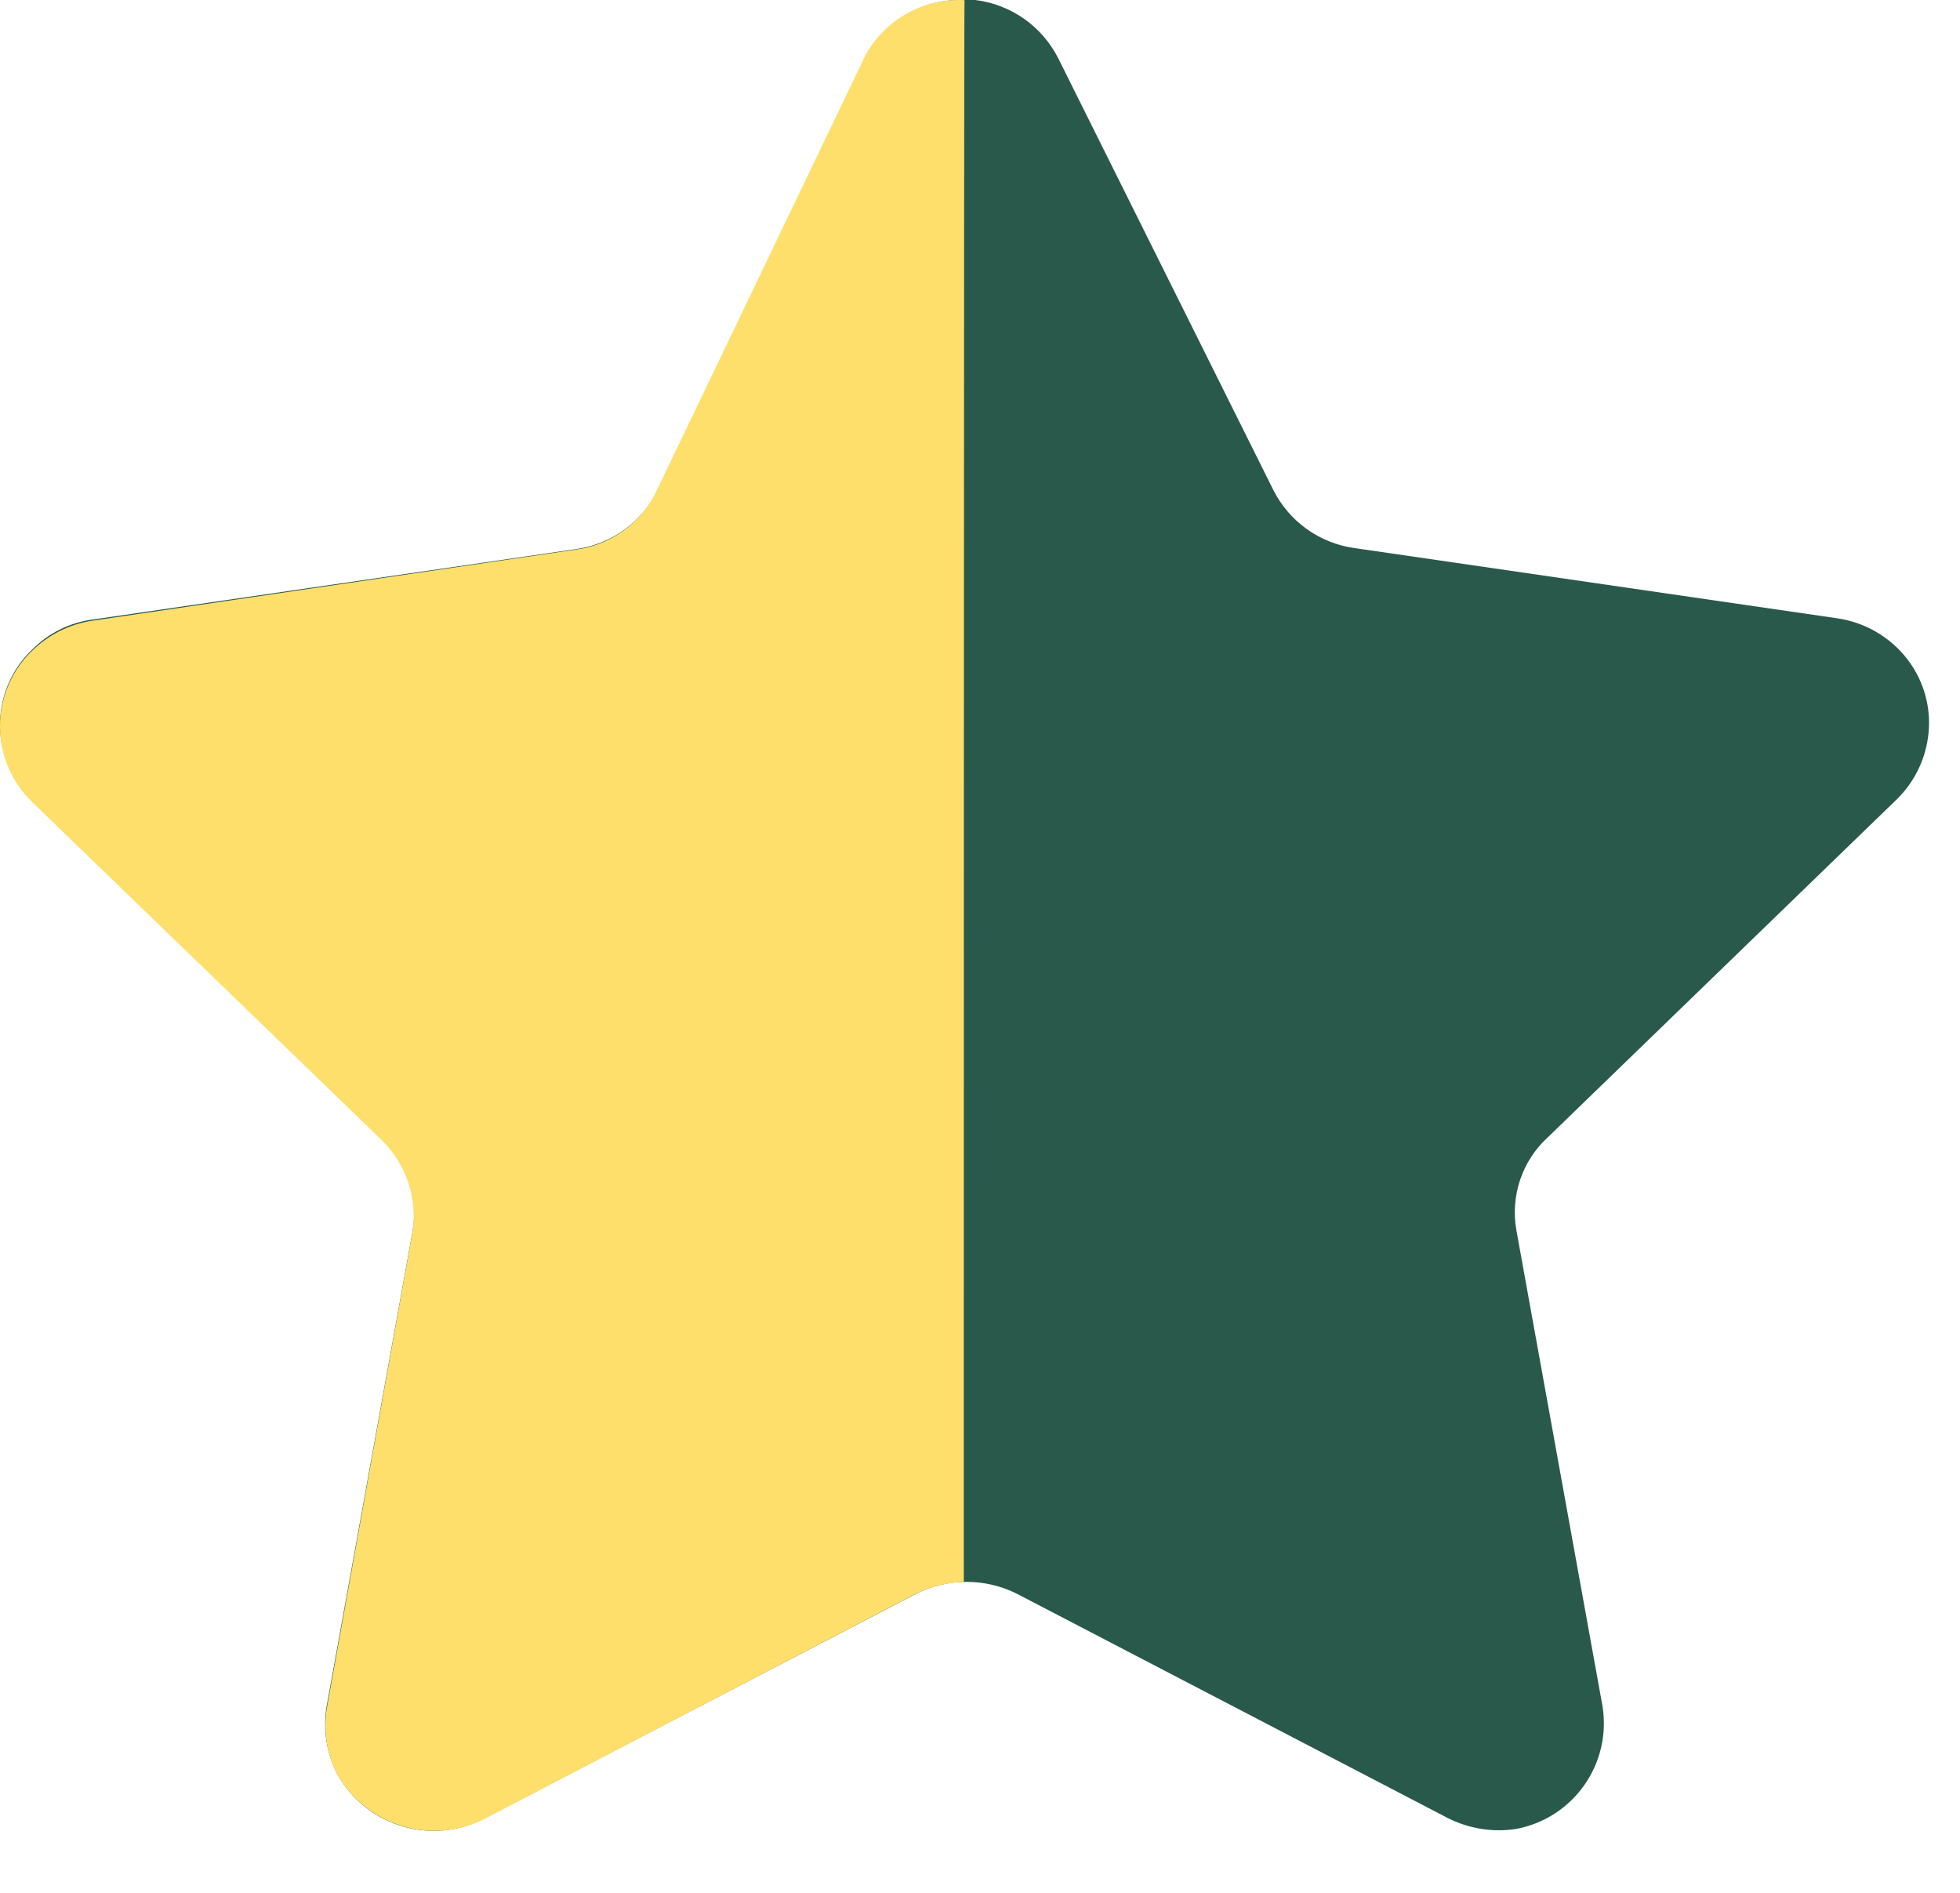<svg width="29" height="28" viewBox="0 0 29 28" fill="none" xmlns="http://www.w3.org/2000/svg">
<g clip-path="url(#clip0_499_5750)">
<path d="M15.664 0.875L18.842 7.252C19.076 7.714 19.523 8.035 20.038 8.107L27.175 9.145C27.592 9.203 27.97 9.423 28.226 9.758C28.478 10.089 28.587 10.508 28.525 10.92C28.475 11.263 28.314 11.579 28.067 11.822L22.896 16.829C22.517 17.178 22.346 17.696 22.437 18.202L23.711 25.241C23.846 26.092 23.282 26.893 22.437 27.054C22.089 27.11 21.732 27.051 21.418 26.892L15.052 23.579C14.579 23.34 14.021 23.34 13.549 23.579L7.183 26.892C6.4 27.307 5.431 27.024 4.996 26.254C4.835 25.948 4.777 25.598 4.83 25.257L6.104 18.216C6.195 17.712 6.022 17.191 5.645 16.842L0.474 11.837C-0.141 11.244 -0.16 10.267 0.432 9.652C0.445 9.64 0.46 9.625 0.474 9.611C0.719 9.362 1.042 9.203 1.39 9.162L8.527 8.122C9.041 8.05 9.488 7.731 9.723 7.267L12.787 0.875C13.059 0.327 13.625 -0.014 14.238 0H14.43C14.962 0.065 15.426 0.394 15.664 0.875Z" fill="#29594B"/>
<path d="M14.26 23.401C13.983 23.41 13.714 23.484 13.472 23.617L7.137 26.922C6.361 27.291 5.434 27.005 4.999 26.264C4.838 25.962 4.78 25.615 4.834 25.276L6.099 18.25C6.185 17.739 6.014 17.22 5.642 16.86L0.468 11.857C-0.146 11.257 -0.158 10.271 0.444 9.656C0.452 9.647 0.459 9.64 0.468 9.633C0.713 9.391 1.029 9.231 1.37 9.181L8.513 8.131C9.03 8.065 9.479 7.743 9.707 7.275L12.812 0.803C13.107 0.281 13.673 -0.03 14.271 0.002C14.26 0.426 14.26 23.113 14.26 23.401Z" fill="#FFDF6C"/>
</g>
<defs>
<clipPath id="clip0_499_5750">
<rect width="29" height="28" fill="white"/>
</clipPath>
</defs>
</svg>
